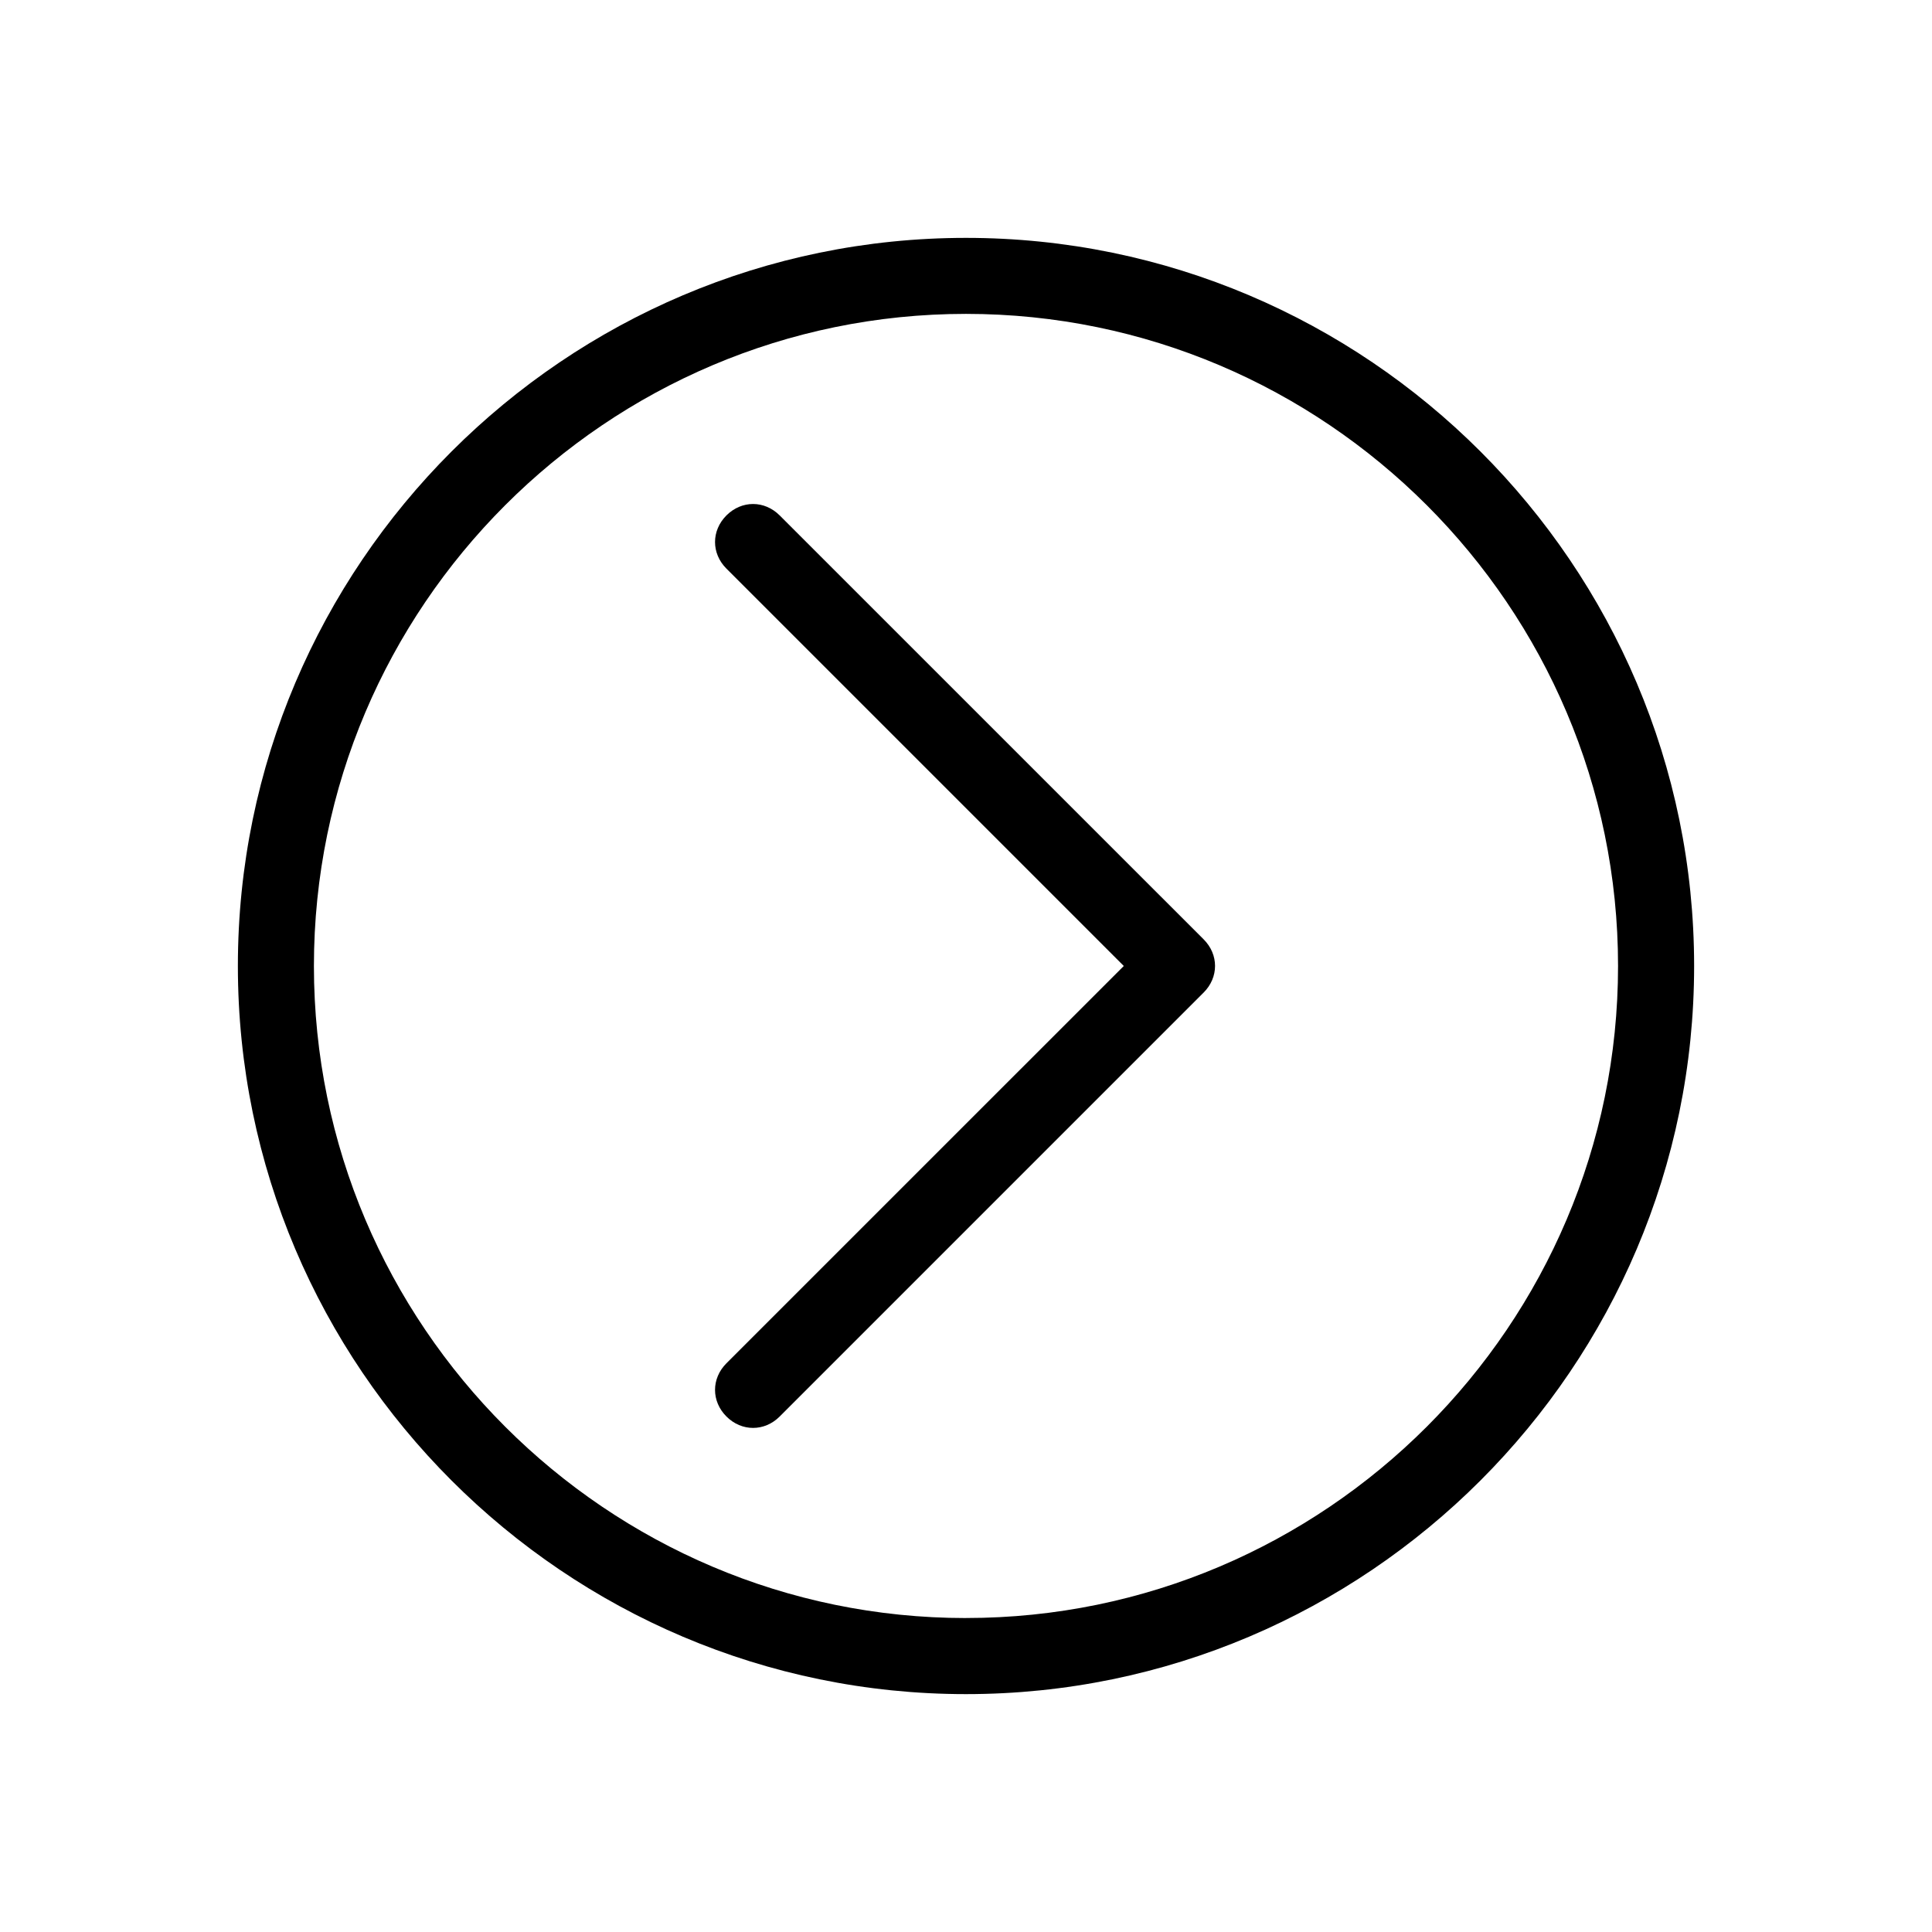 <?xml version="1.0" encoding="UTF-8"?>
<!-- Uploaded to: SVG Repo, www.svgrepo.com, Generator: SVG Repo Mixer Tools -->
<svg fill="#000000" width="800px" height="800px" version="1.1" viewBox="144 144 512 512" xmlns="http://www.w3.org/2000/svg">
 <g>
  <path d="m592.96 400c0-106.3-86.656-192.96-192.96-192.96-106.3 0-192.96 86.656-192.96 192.96s86.656 192.96 192.96 192.96c106.3-0.004 192.96-86.66 192.96-192.96zm-192.96 172.8c-95.219 0-172.81-77.586-172.81-172.81 0-95.219 77.586-172.81 172.81-172.81 95.219 0.004 172.8 77.59 172.8 172.81 0 95.219-77.586 172.8-172.8 172.8z"/>
  <path d="m350.62 280.59c-4.031-4.031-10.078-4.031-14.105 0-4.031 4.031-4.031 10.078 0 14.105l105.3 105.3-105.3 105.29c-4.031 4.031-4.031 10.078 0 14.105 2.016 2.016 4.535 3.023 7.055 3.023s5.039-1.008 7.055-3.023l112.35-112.35c4.031-4.031 4.031-10.078 0-14.105z"/>
 </g>
</svg>